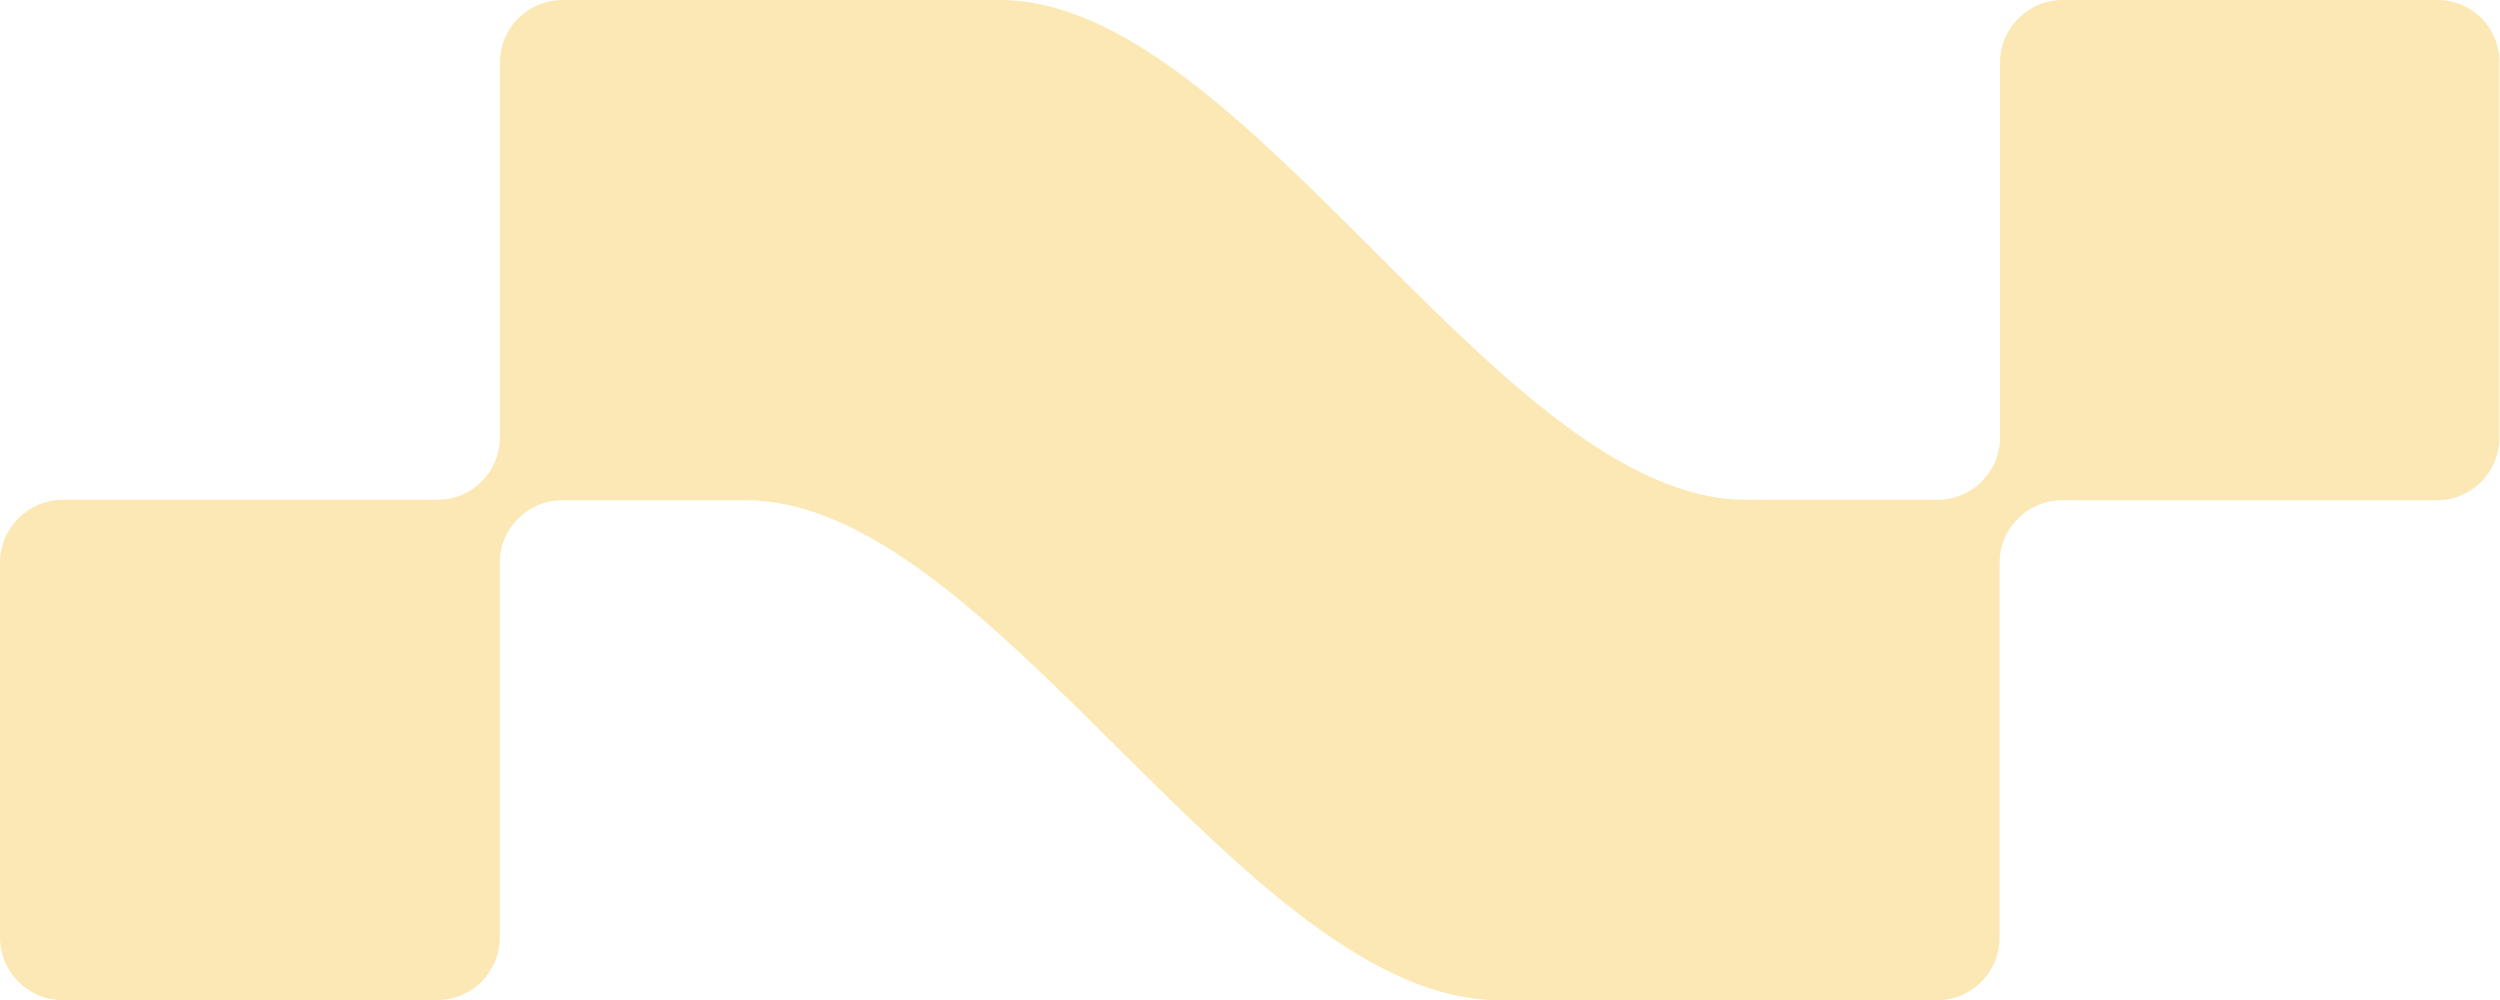 <?xml version="1.0" encoding="UTF-8"?>
<svg id="Layer_1" xmlns="http://www.w3.org/2000/svg" baseProfile="tiny" version="1.2" viewBox="0 0 1586.2 634.5">
  <!-- Generator: Adobe Illustrator 29.8.1, SVG Export Plug-In . SVG Version: 2.1.1 Build 2)  -->
  <defs>
    <style>
      .st0 {
        fill: #fce8b4;
      }
    </style>
  </defs>
  <path class="st0" d="M1269,39.7v237.7c0,22-17.8,39.7-39.7,39.7-25.4,0-64.4,0-121.4,0C951.7,317.2,790.6,0,634.5,0h-277.5C335,0,317.2,17.8,317.2,39.7v237.7c0,22-17.8,39.7-39.7,39.7H39.7C17.8,317.2,0,335,0,357v237.7C0,616.7,17.8,634.5,39.7,634.5h237.7c22,0,39.7-17.8,39.7-39.7v-237.7c0-22,17.8-39.7,39.7-39.7,0,0-40.3,0,116.4,0s317.2,317.2,478.3,317.2h277.5c22,0,39.7-17.8,39.7-39.7v-237.8c0-22,17.8-39.7,39.7-39.7h237.7c22,0,39.7-17.8,39.7-39.7V39.7C1586.2,17.8,1568.4,0,1546.5,0h-237.7C1286.8,0,1269,17.8,1269,39.7h0Z"/>
</svg>